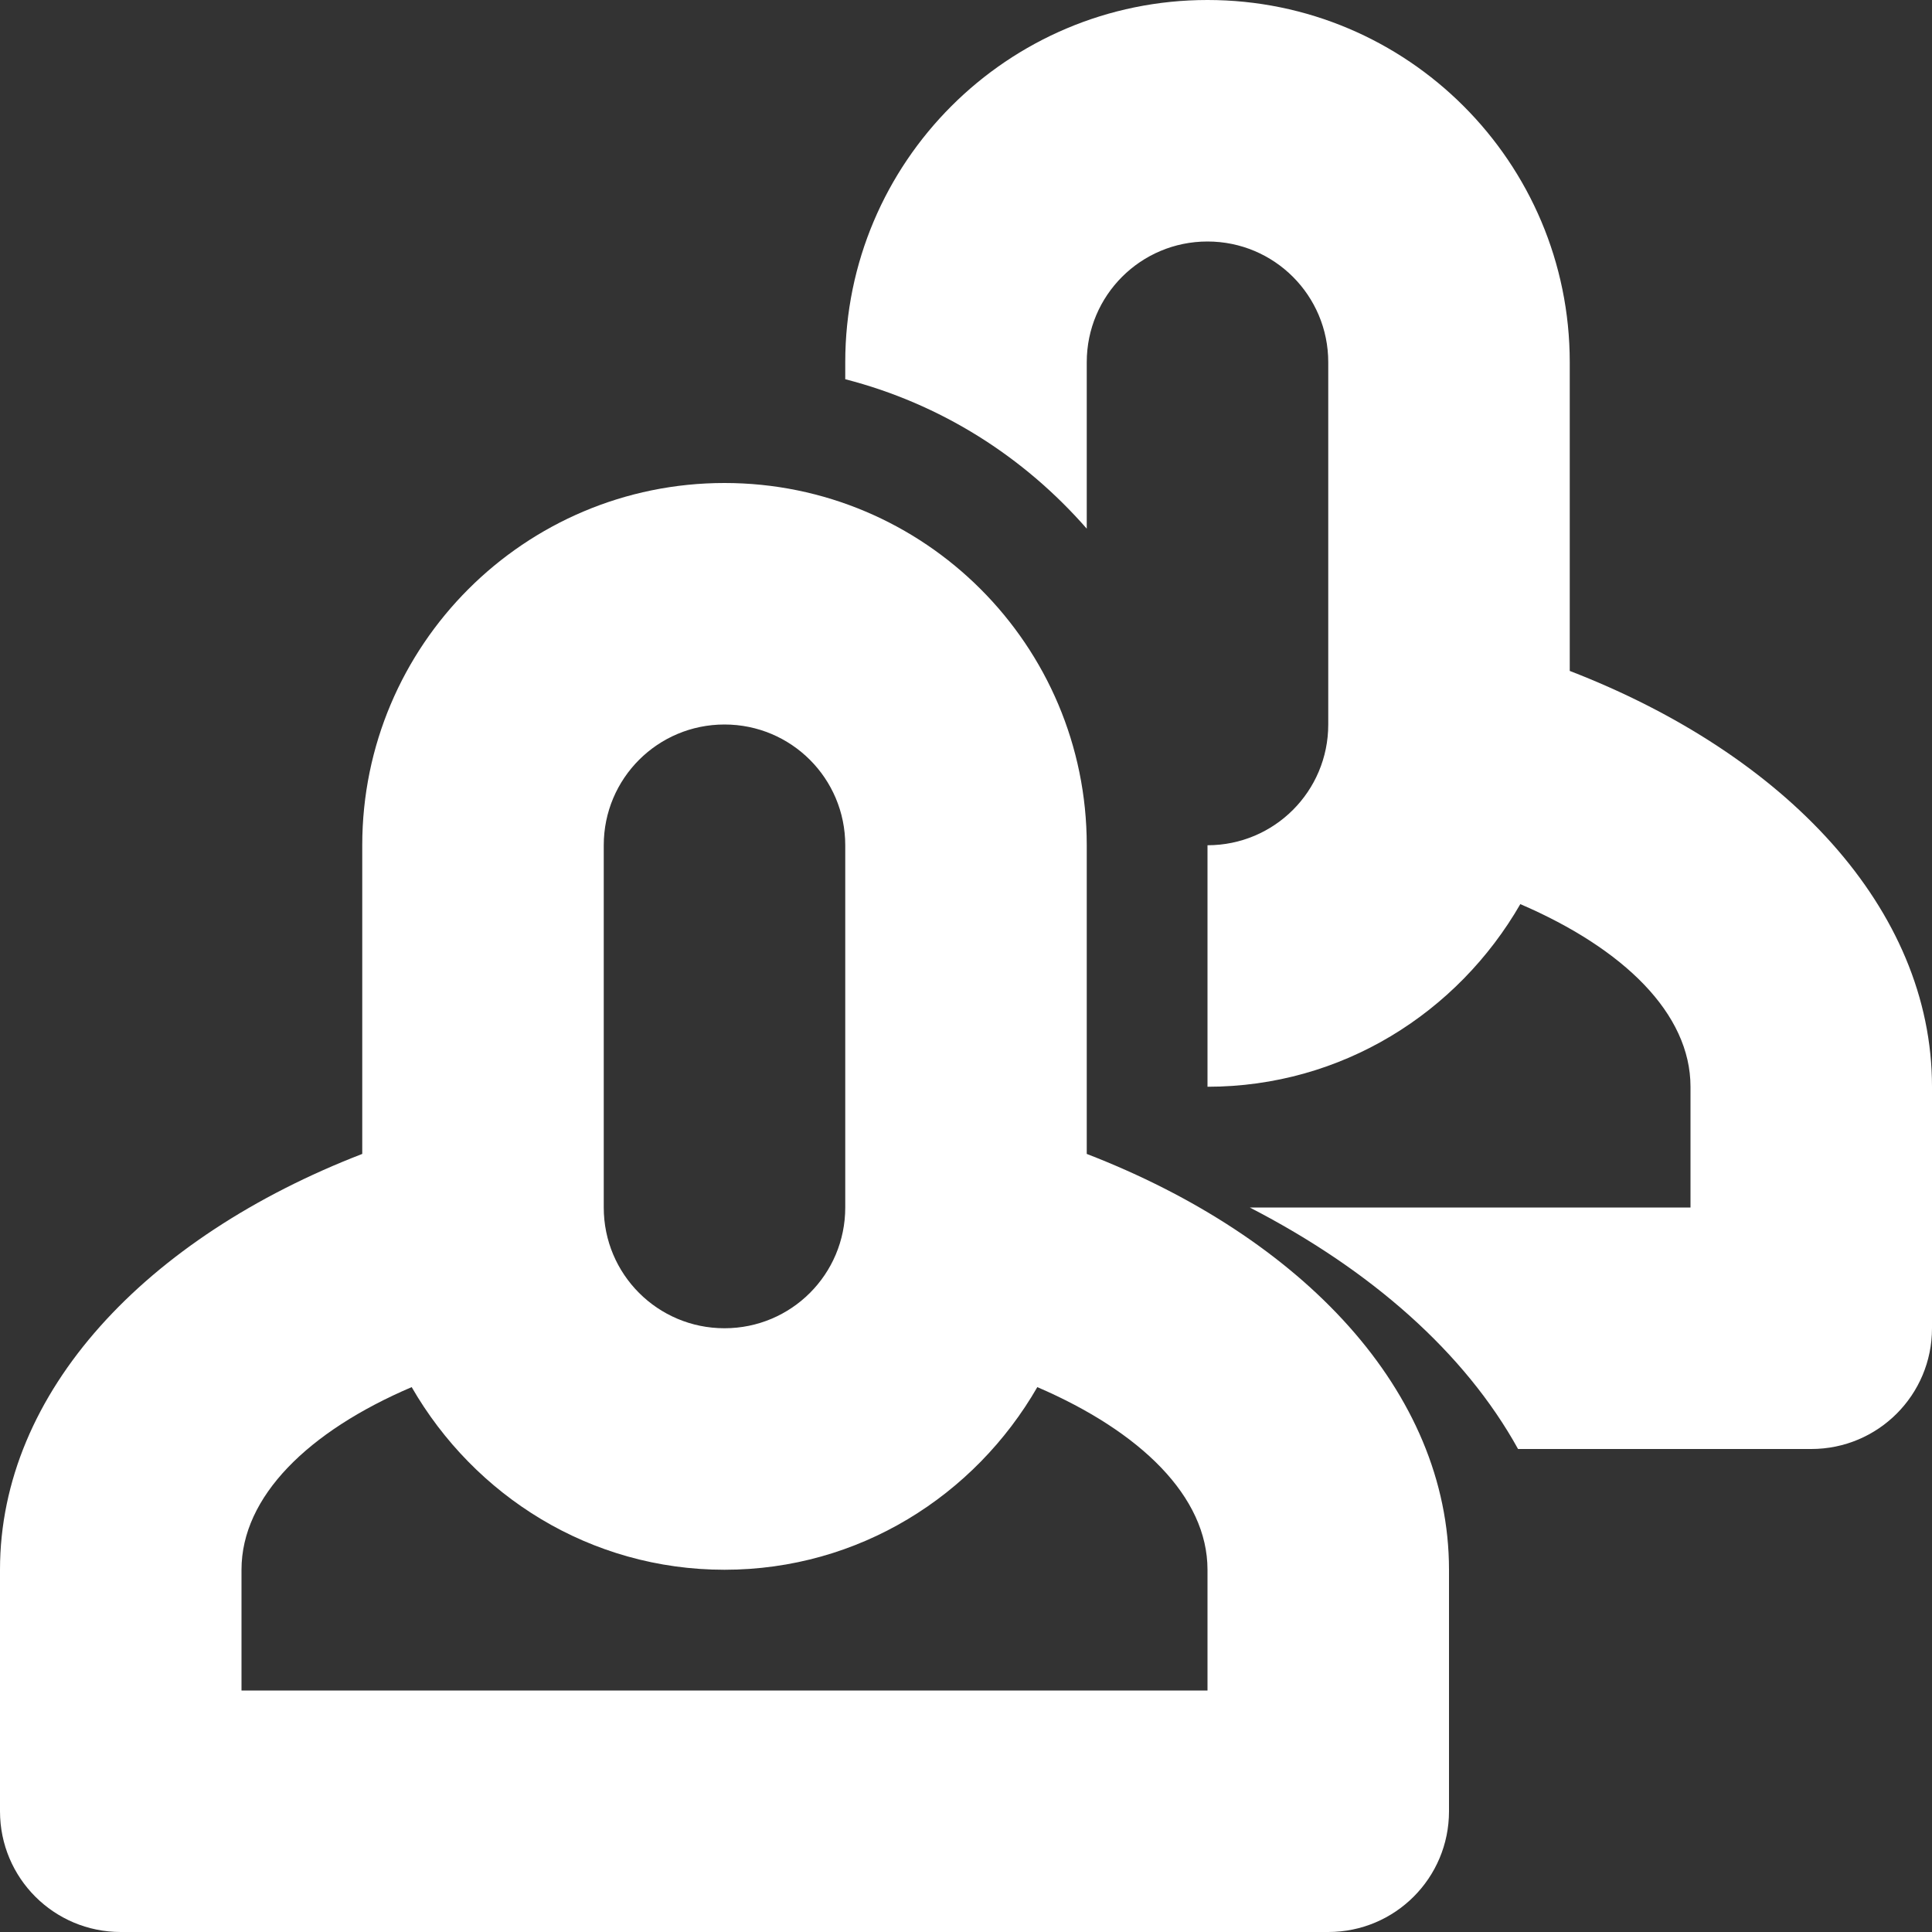 <?xml version="1.0" encoding="utf-8"?>
<!-- Generator: Adobe Illustrator 21.1.0, SVG Export Plug-In . SVG Version: 6.00 Build 0)  -->
<svg version="1.1" id="Layer_1" xmlns="http://www.w3.org/2000/svg" xmlns:xlink="http://www.w3.org/1999/xlink" x="0px" y="0px"
	 viewBox="0 0 512 512" style="enable-background:new 0 0 512 512;" xml:space="preserve">
<rect x="0" y="0" width="512" height="512" fill="#333333" stroke="none"/>
<style type="text/css">
	.st0{fill:#FFFFFF;}
</style>
<g>
	<path class="st0" d="M288,305.8V224c0-53-43-96-96-96s-96,43-96,96v81.8C38.8,327.9,0,368.8,0,416c0,5.7,0,64,0,64
		c0,17.7,14.3,32,32,32h320c17.7,0,32-14.3,32-32c0,0,0-58.3,0-64C384,368.8,345.2,327.9,288,305.8z M160,224c0-17.7,14.3-32,32-32
		s32,14.3,32,32v96c0,17.7-14.3,32-32,32s-32-14.3-32-32V224z M320,448H64v-32c0-19.4,17.7-36.7,45.1-48.4
		c16.6,28.8,47.3,48.4,82.9,48.4s66.3-19.6,82.9-48.4c27.4,11.8,45.1,29,45.1,48.4V448z"/>
	<path class="st0" d="M416,177.8V96c0-53-43-96-96-96s-96,43-96,96v4.5c25.3,6.5,47.3,20.5,64,39.6V96c0-17.7,14.3-32,32-32
		s32,14.3,32,32v96c0,17.7-14.3,32-32,32v64c35.6,0,66.3-19.6,82.9-48.4c27.4,11.8,45.1,29,45.1,48.4v32H331.2
		c32.2,16.6,57,38.5,71.1,64H480c17.7,0,32-14.3,32-32c0,0,0-58.3,0-64C512,240.8,473.2,199.9,416,177.8z"/>
</g>
</svg>

